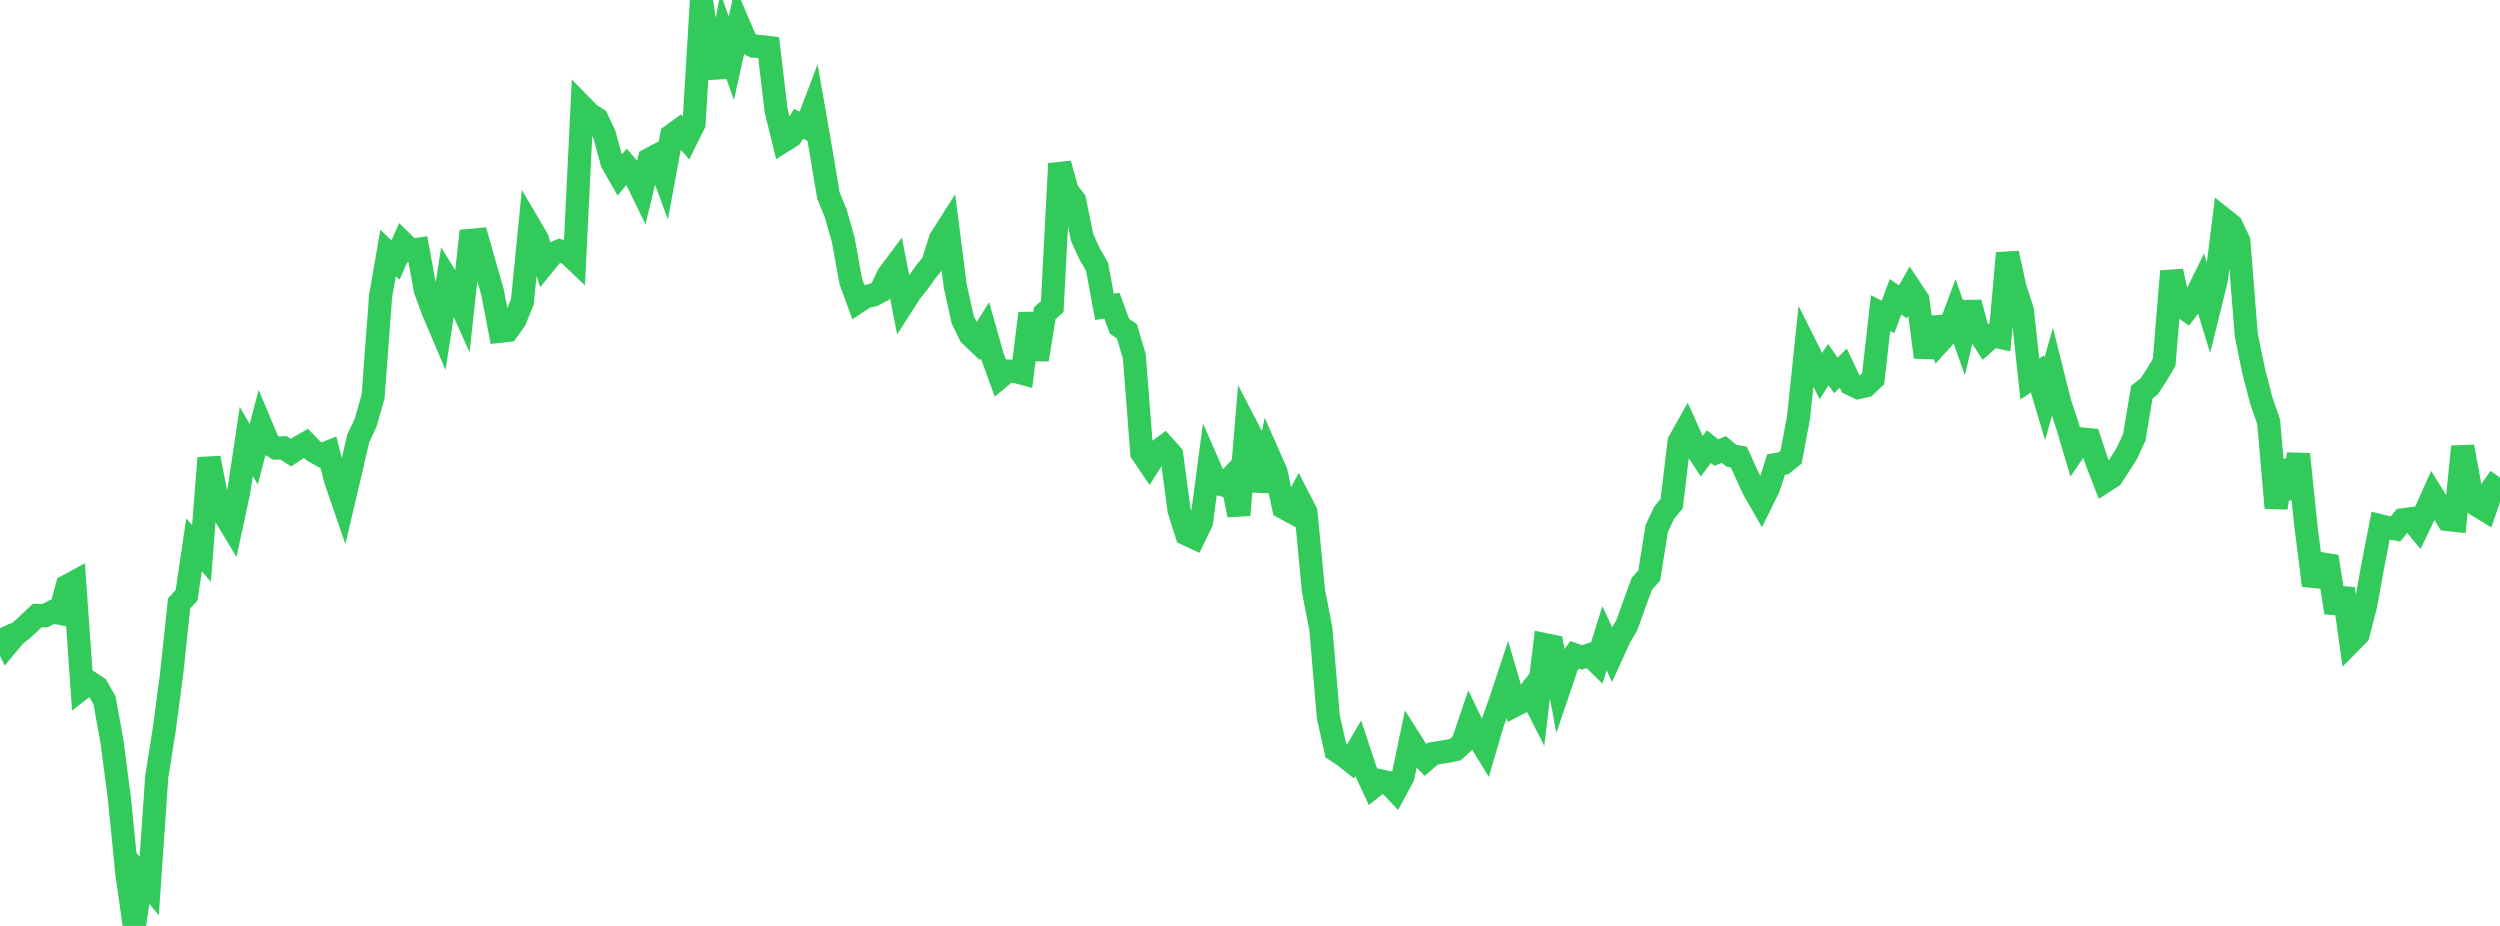 <?xml version="1.0" standalone="no"?>
<!DOCTYPE svg PUBLIC "-//W3C//DTD SVG 1.1//EN" "http://www.w3.org/Graphics/SVG/1.1/DTD/svg11.dtd">

<svg width="135" height="50" viewBox="0 0 135 50" preserveAspectRatio="none" 
  xmlns="http://www.w3.org/2000/svg"
  xmlns:xlink="http://www.w3.org/1999/xlink">


<polyline points="0.0, 33.919 0.403, 34.788 0.806, 34.306 1.209, 33.989 1.612, 33.616 2.015, 33.236 2.418, 33.251 2.821, 33.044 3.224, 33.118 3.627, 31.648 4.03, 31.428 4.433, 37.156 4.836, 36.842 5.239, 37.108 5.642, 37.811 6.045, 40.032 6.448, 43.119 6.851, 47.178 7.254, 50.0 7.657, 47.363 8.06, 47.841 8.463, 41.959 8.866, 39.417 9.269, 36.379 9.672, 32.582 10.075, 32.146 10.478, 29.425 10.881, 29.885 11.284, 24.73 11.687, 26.772 12.09, 27.735 12.493, 28.407 12.896, 26.528 13.299, 23.833 13.701, 24.532 14.104, 22.992 14.507, 23.951 14.91, 24.196 15.313, 24.182 15.716, 24.44 16.119, 24.169 16.522, 23.939 16.925, 24.35 17.328, 24.578 17.731, 24.415 18.134, 25.967 18.537, 27.135 18.94, 25.421 19.343, 23.681 19.746, 22.821 20.149, 21.397 20.552, 15.989 20.955, 13.662 21.358, 14.043 21.761, 13.123 22.164, 13.517 22.567, 13.461 22.97, 15.672 23.373, 16.768 23.776, 17.717 24.179, 15.123 24.582, 15.773 24.985, 16.669 25.388, 12.982 25.791, 12.945 26.194, 14.364 26.597, 15.782 27.0, 17.89 27.403, 17.846 27.806, 17.283 28.209, 16.298 28.612, 12.226 29.015, 12.913 29.418, 14.214 29.821, 13.719 30.224, 13.543 30.627, 13.635 31.03, 14.018 31.433, 5.752 31.836, 6.163 32.239, 6.42 32.642, 7.28 33.045, 8.763 33.448, 9.471 33.851, 8.99 34.254, 9.453 34.657, 10.28 35.06, 8.611 35.463, 8.398 35.866, 9.494 36.269, 7.316 36.672, 7.023 37.075, 7.491 37.478, 6.677 37.881, 0.0 38.284, 2.888 38.687, 4.147 39.09, 2.012 39.493, 3.143 39.896, 1.328 40.299, 2.275 40.701, 2.491 41.104, 2.516 41.507, 2.568 41.91, 5.962 42.313, 7.606 42.716, 7.355 43.119, 6.687 43.522, 6.873 43.925, 5.817 44.328, 8.121 44.731, 10.545 45.134, 11.538 45.537, 12.957 45.94, 15.189 46.343, 16.287 46.746, 16.019 47.149, 15.935 47.552, 15.722 47.955, 14.872 48.358, 14.332 48.761, 16.408 49.164, 15.778 49.567, 15.283 49.97, 14.708 50.373, 14.21 50.776, 12.916 51.179, 12.283 51.582, 15.434 51.985, 17.263 52.388, 18.092 52.791, 18.474 53.194, 17.836 53.597, 19.265 54.0, 20.371 54.403, 20.037 54.806, 20.05 55.209, 20.159 55.612, 16.924 56.015, 19.416 56.418, 16.915 56.821, 16.559 57.224, 8.839 57.627, 10.298 58.03, 10.826 58.433, 12.822 58.836, 13.704 59.239, 14.401 59.642, 16.568 60.045, 16.506 60.448, 17.611 60.851, 17.885 61.254, 19.244 61.657, 24.454 62.06, 25.047 62.463, 24.403 62.866, 24.106 63.269, 24.556 63.672, 27.568 64.075, 28.84 64.478, 29.027 64.881, 28.193 65.284, 25.165 65.687, 26.091 66.09, 26.202 66.493, 25.771 66.896, 27.814 67.299, 23.005 67.701, 23.78 68.104, 26.508 68.507, 24.586 68.91, 25.497 69.313, 27.407 69.716, 27.625 70.119, 26.878 70.522, 27.664 70.925, 31.876 71.328, 33.979 71.731, 38.717 72.134, 40.519 72.537, 40.779 72.94, 41.099 73.343, 40.411 73.746, 41.629 74.149, 42.491 74.552, 42.169 74.955, 42.257 75.358, 42.684 75.761, 41.935 76.164, 39.997 76.567, 40.632 76.97, 41.042 77.373, 40.695 77.776, 40.632 78.179, 40.566 78.582, 40.484 78.985, 40.117 79.388, 38.926 79.791, 39.761 80.194, 40.423 80.597, 39.053 81.0, 37.927 81.403, 36.709 81.806, 38.084 82.209, 37.877 82.612, 37.36 83.015, 38.156 83.418, 34.808 83.821, 34.892 84.224, 37.105 84.627, 35.919 85.03, 35.361 85.433, 35.503 85.836, 35.362 86.239, 35.756 86.642, 34.463 87.045, 35.334 87.448, 34.449 87.851, 33.754 88.254, 32.628 88.657, 31.528 89.06, 31.07 89.463, 28.545 89.866, 27.68 90.269, 27.201 90.672, 23.85 91.075, 23.13 91.478, 24.024 91.881, 24.647 92.284, 24.121 92.687, 24.439 93.09, 24.272 93.493, 24.61 93.896, 24.678 94.299, 25.567 94.701, 26.437 95.104, 27.142 95.507, 26.326 95.91, 25.082 96.313, 25.016 96.716, 24.689 97.119, 22.555 97.522, 18.708 97.925, 19.512 98.328, 20.304 98.731, 19.689 99.134, 20.272 99.537, 19.88 99.94, 20.733 100.343, 20.926 100.746, 20.836 101.149, 20.454 101.552, 16.908 101.955, 17.113 102.358, 16.029 102.761, 16.299 103.164, 15.586 103.567, 16.19 103.97, 19.292 104.373, 17.183 104.776, 18.422 105.179, 17.978 105.582, 16.902 105.985, 18.046 106.388, 16.34 106.791, 17.85 107.194, 18.482 107.597, 18.126 108.0, 18.214 108.403, 13.672 108.806, 15.526 109.209, 16.758 109.612, 20.47 110.015, 20.193 110.418, 21.538 110.821, 20.121 111.224, 21.734 111.627, 22.941 112.03, 24.297 112.433, 23.705 112.836, 23.745 113.239, 24.961 113.642, 25.997 114.045, 25.736 114.448, 25.118 114.851, 24.479 115.254, 23.606 115.657, 21.177 116.06, 20.86 116.463, 20.244 116.866, 19.56 117.269, 14.649 117.672, 16.441 118.075, 16.727 118.478, 16.195 118.881, 15.381 119.284, 16.71 119.687, 15.077 120.09, 11.849 120.493, 12.168 120.896, 13.02 121.299, 18.096 121.701, 20.049 122.104, 21.612 122.507, 22.779 122.91, 27.421 123.313, 24.872 123.716, 26.914 124.119, 24.528 124.522, 28.431 124.925, 31.612 125.328, 30.44 125.731, 30.506 126.134, 33.083 126.537, 31.787 126.94, 34.659 127.343, 34.25 127.746, 32.678 128.149, 30.461 128.552, 28.394 128.955, 28.493 129.358, 28.564 129.761, 28.069 130.164, 28.016 130.567, 28.5 130.97, 27.659 131.373, 26.759 131.776, 27.406 132.179, 28.055 132.582, 28.099 132.985, 24.118 133.388, 26.299 133.791, 27.299 134.194, 27.542 134.597, 26.361 135.0, 25.783" fill="none" stroke="#32ca5b" stroke-width="1.25"/>

</svg>